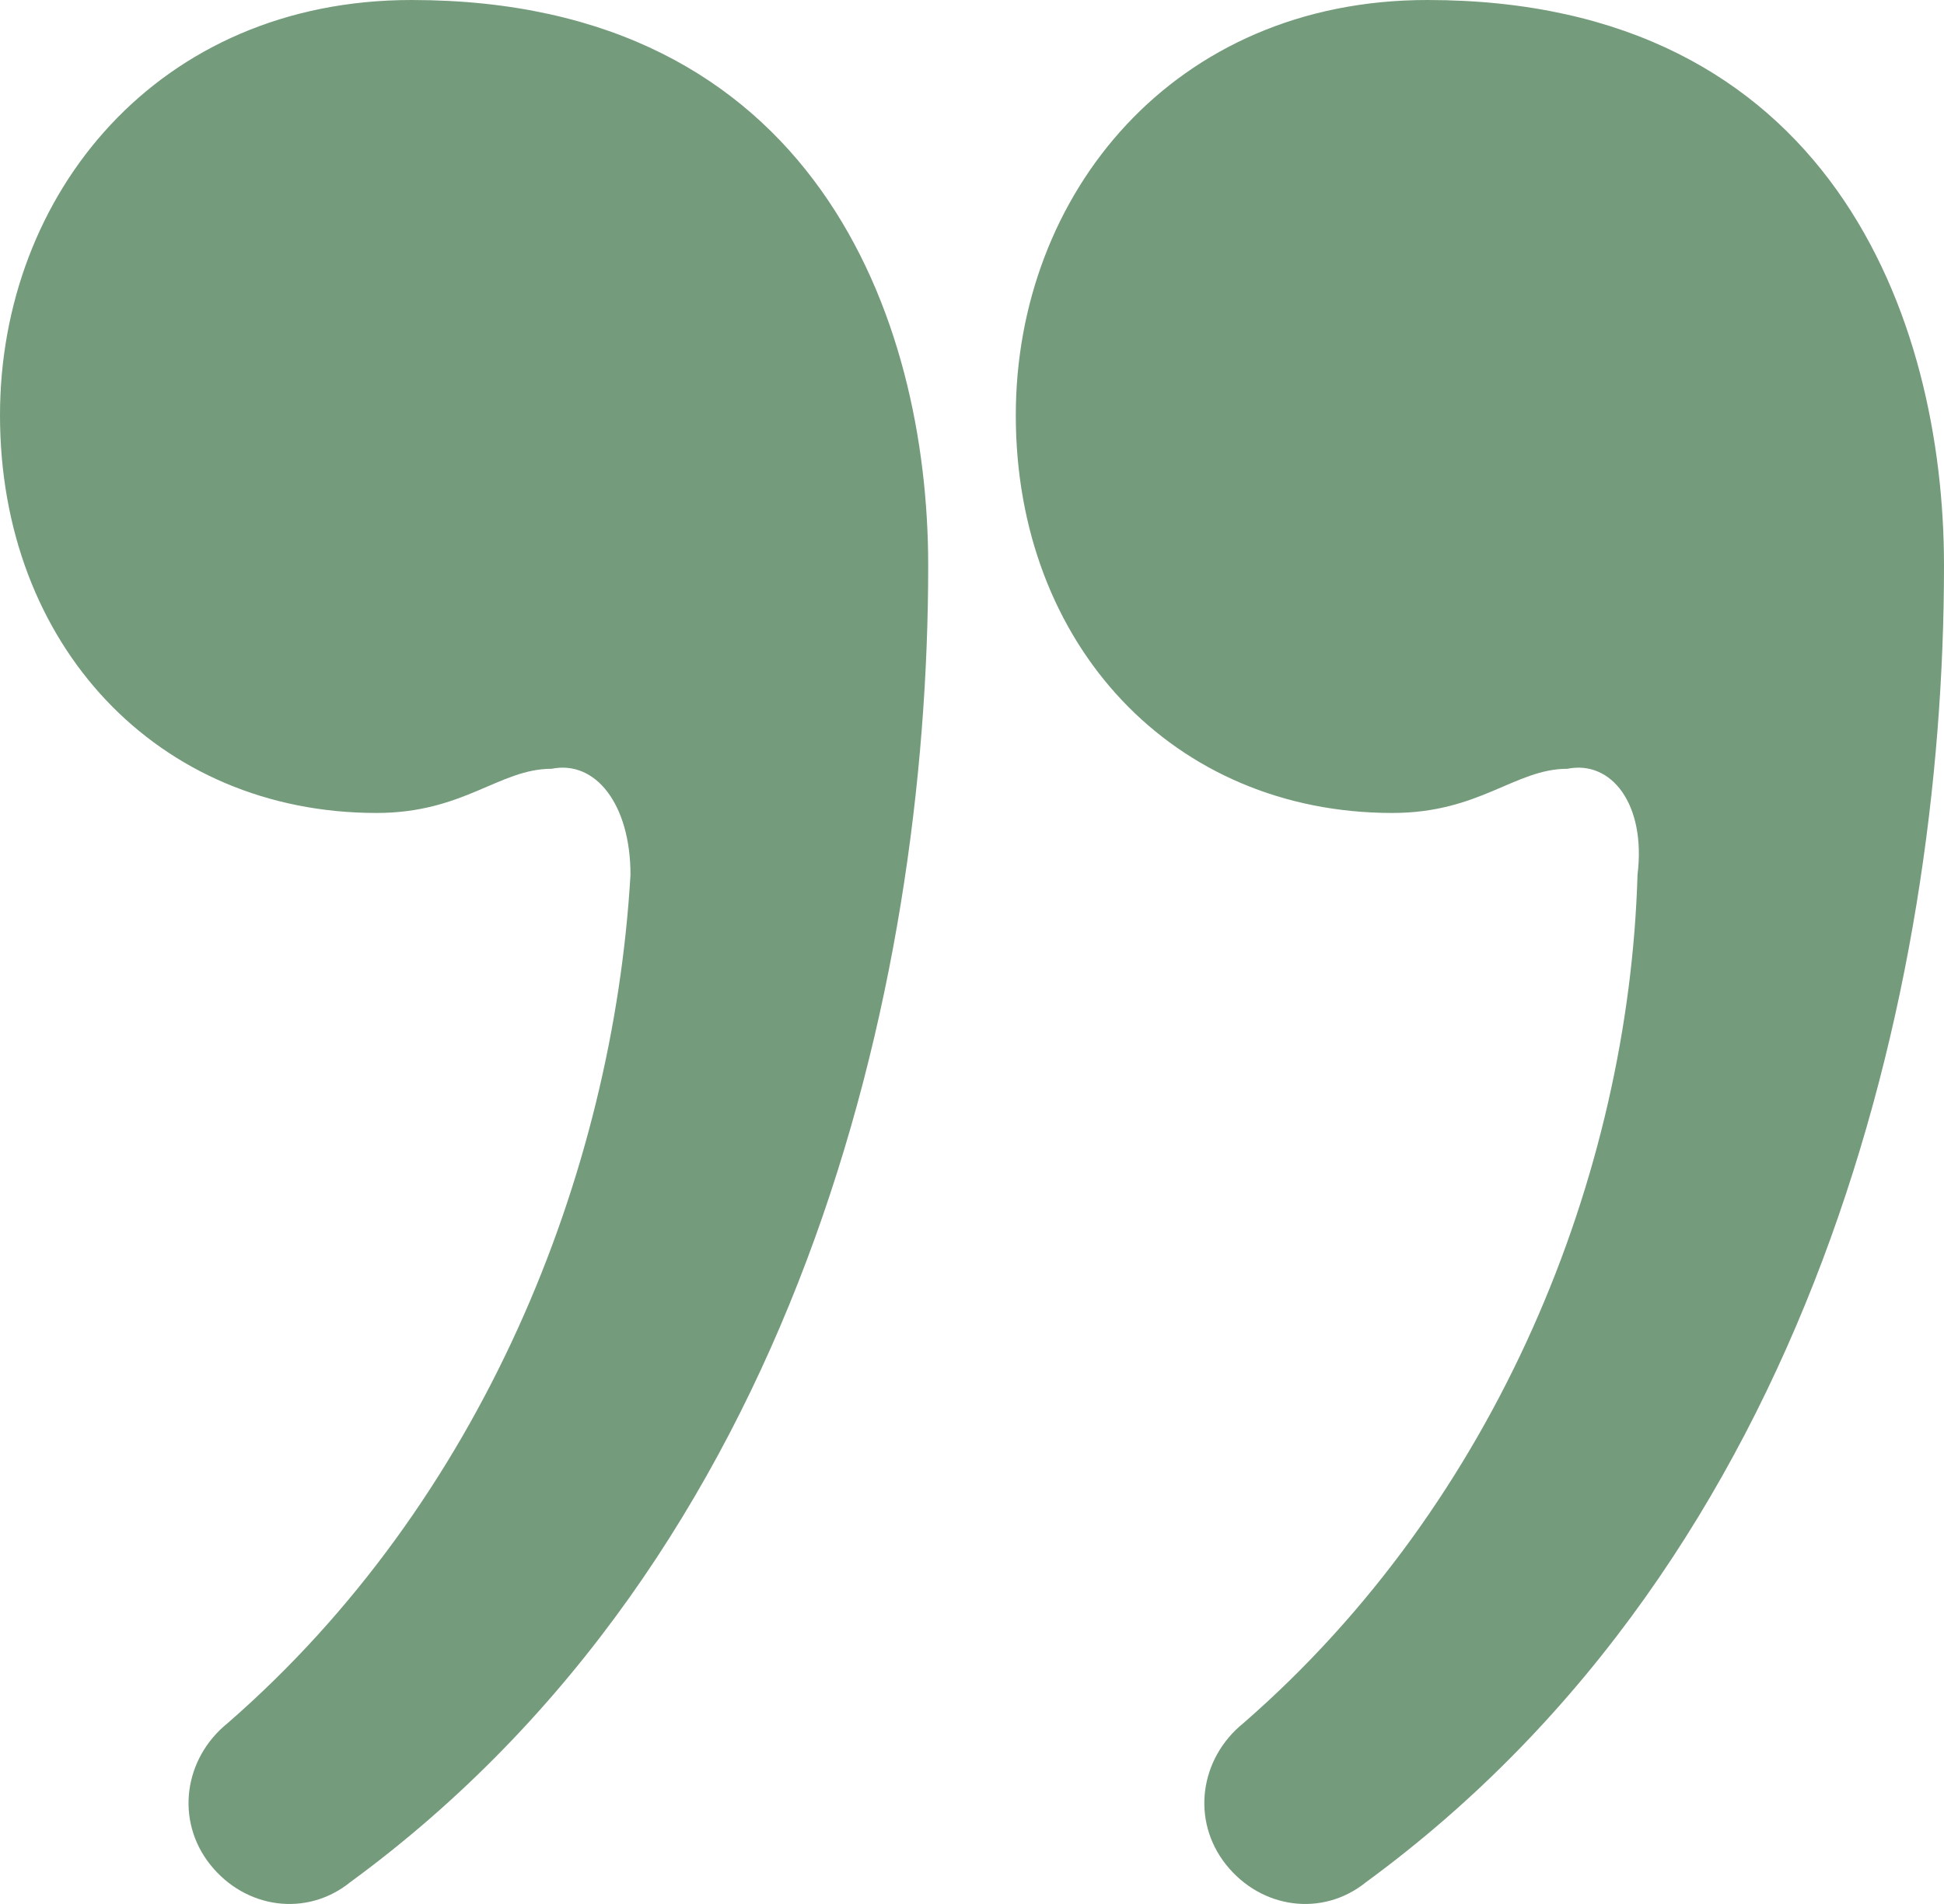 <?xml version="1.0" encoding="UTF-8"?> <svg xmlns="http://www.w3.org/2000/svg" width="49" height="48" viewBox="0 0 49 48" fill="none"><path d="M35.977 -1.13847e-06C46.131 -2.50848e-07 49 8.02 49 14.257C49 24.95 45.689 39.208 34.432 47.45C33.329 48.341 31.784 48.118 30.901 47.005C30.018 45.891 30.239 44.331 31.342 43.44C37.743 37.871 41.054 29.628 41.275 22.054C41.495 20.272 40.613 19.158 39.509 19.381C38.185 19.381 37.302 20.495 35.095 20.495C29.577 20.495 25.604 16.262 25.604 10.47C25.604 4.901 29.577 -1.69805e-06 35.977 -1.13847e-06ZM10.374 -3.3768e-06C20.527 -2.48919e-06 23.396 8.02 23.396 14.257C23.396 24.95 20.086 39.208 8.829 47.45C7.725 48.341 6.18 48.118 5.297 47.005C4.414 45.891 4.635 44.331 5.739 43.44C12.14 37.871 15.45 29.628 15.892 22.054C15.892 20.272 15.009 19.158 13.905 19.381C12.581 19.381 11.698 20.495 9.491 20.495C3.973 20.495 2.7746e-06 16.262 3.28096e-06 10.47C3.76784e-06 4.901 3.973 -3.93639e-06 10.374 -3.3768e-06Z" fill="#749B7B"></path></svg> 